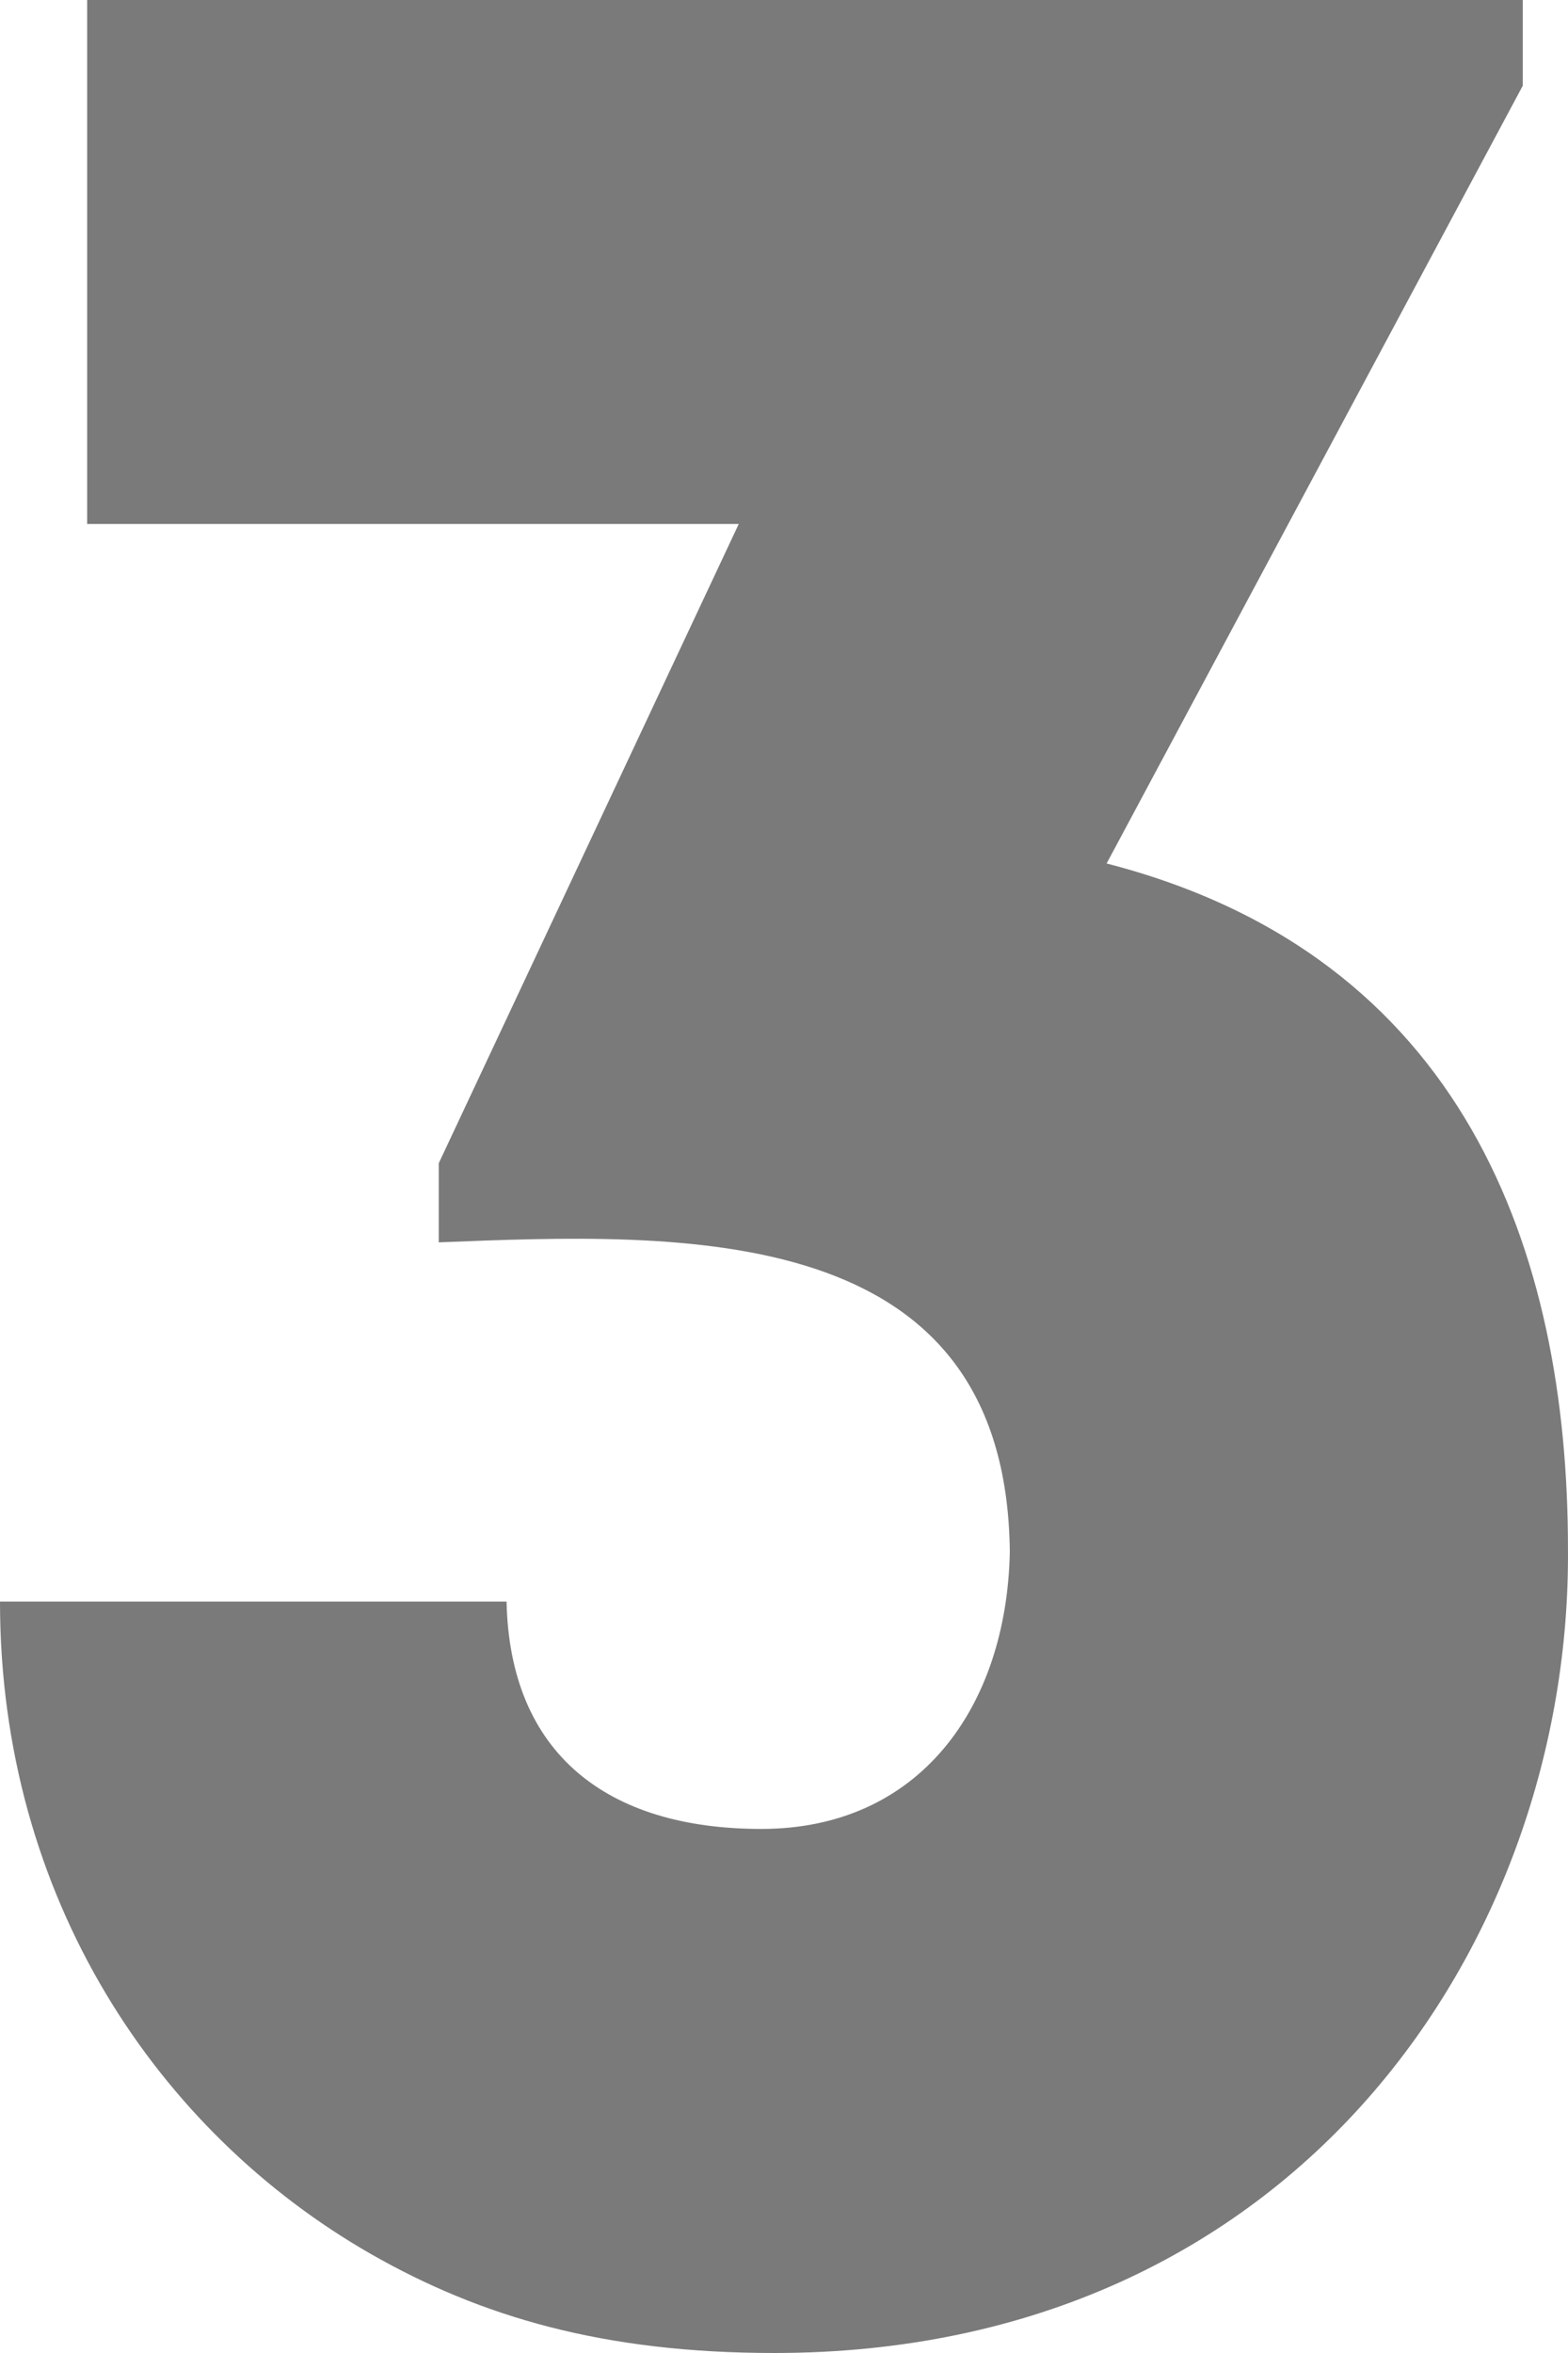 <?xml version="1.0" encoding="UTF-8"?> <svg xmlns="http://www.w3.org/2000/svg" width="48" height="72" viewBox="0 0 48 72" fill="none"> <path d="M15.507 49.007C15.604 53.647 18.567 55.964 23.308 55.964C28.149 55.964 30.813 52.234 30.913 47.495C30.812 37.309 20.935 37.714 13.431 38.015V35.595L22.615 16.033H2.668V0H46.615V2.623L33.876 26.422C44.838 29.243 47.999 38.318 47.999 47.394C48.096 59.391 39.701 72 23.704 72C18.47 72 14.714 70.889 11.358 68.973C4.841 65.243 0 58.082 0 49.007C5.136 49.007 10.468 49.007 15.507 49.007Z" fill="#7A7A7A"></path> </svg> 